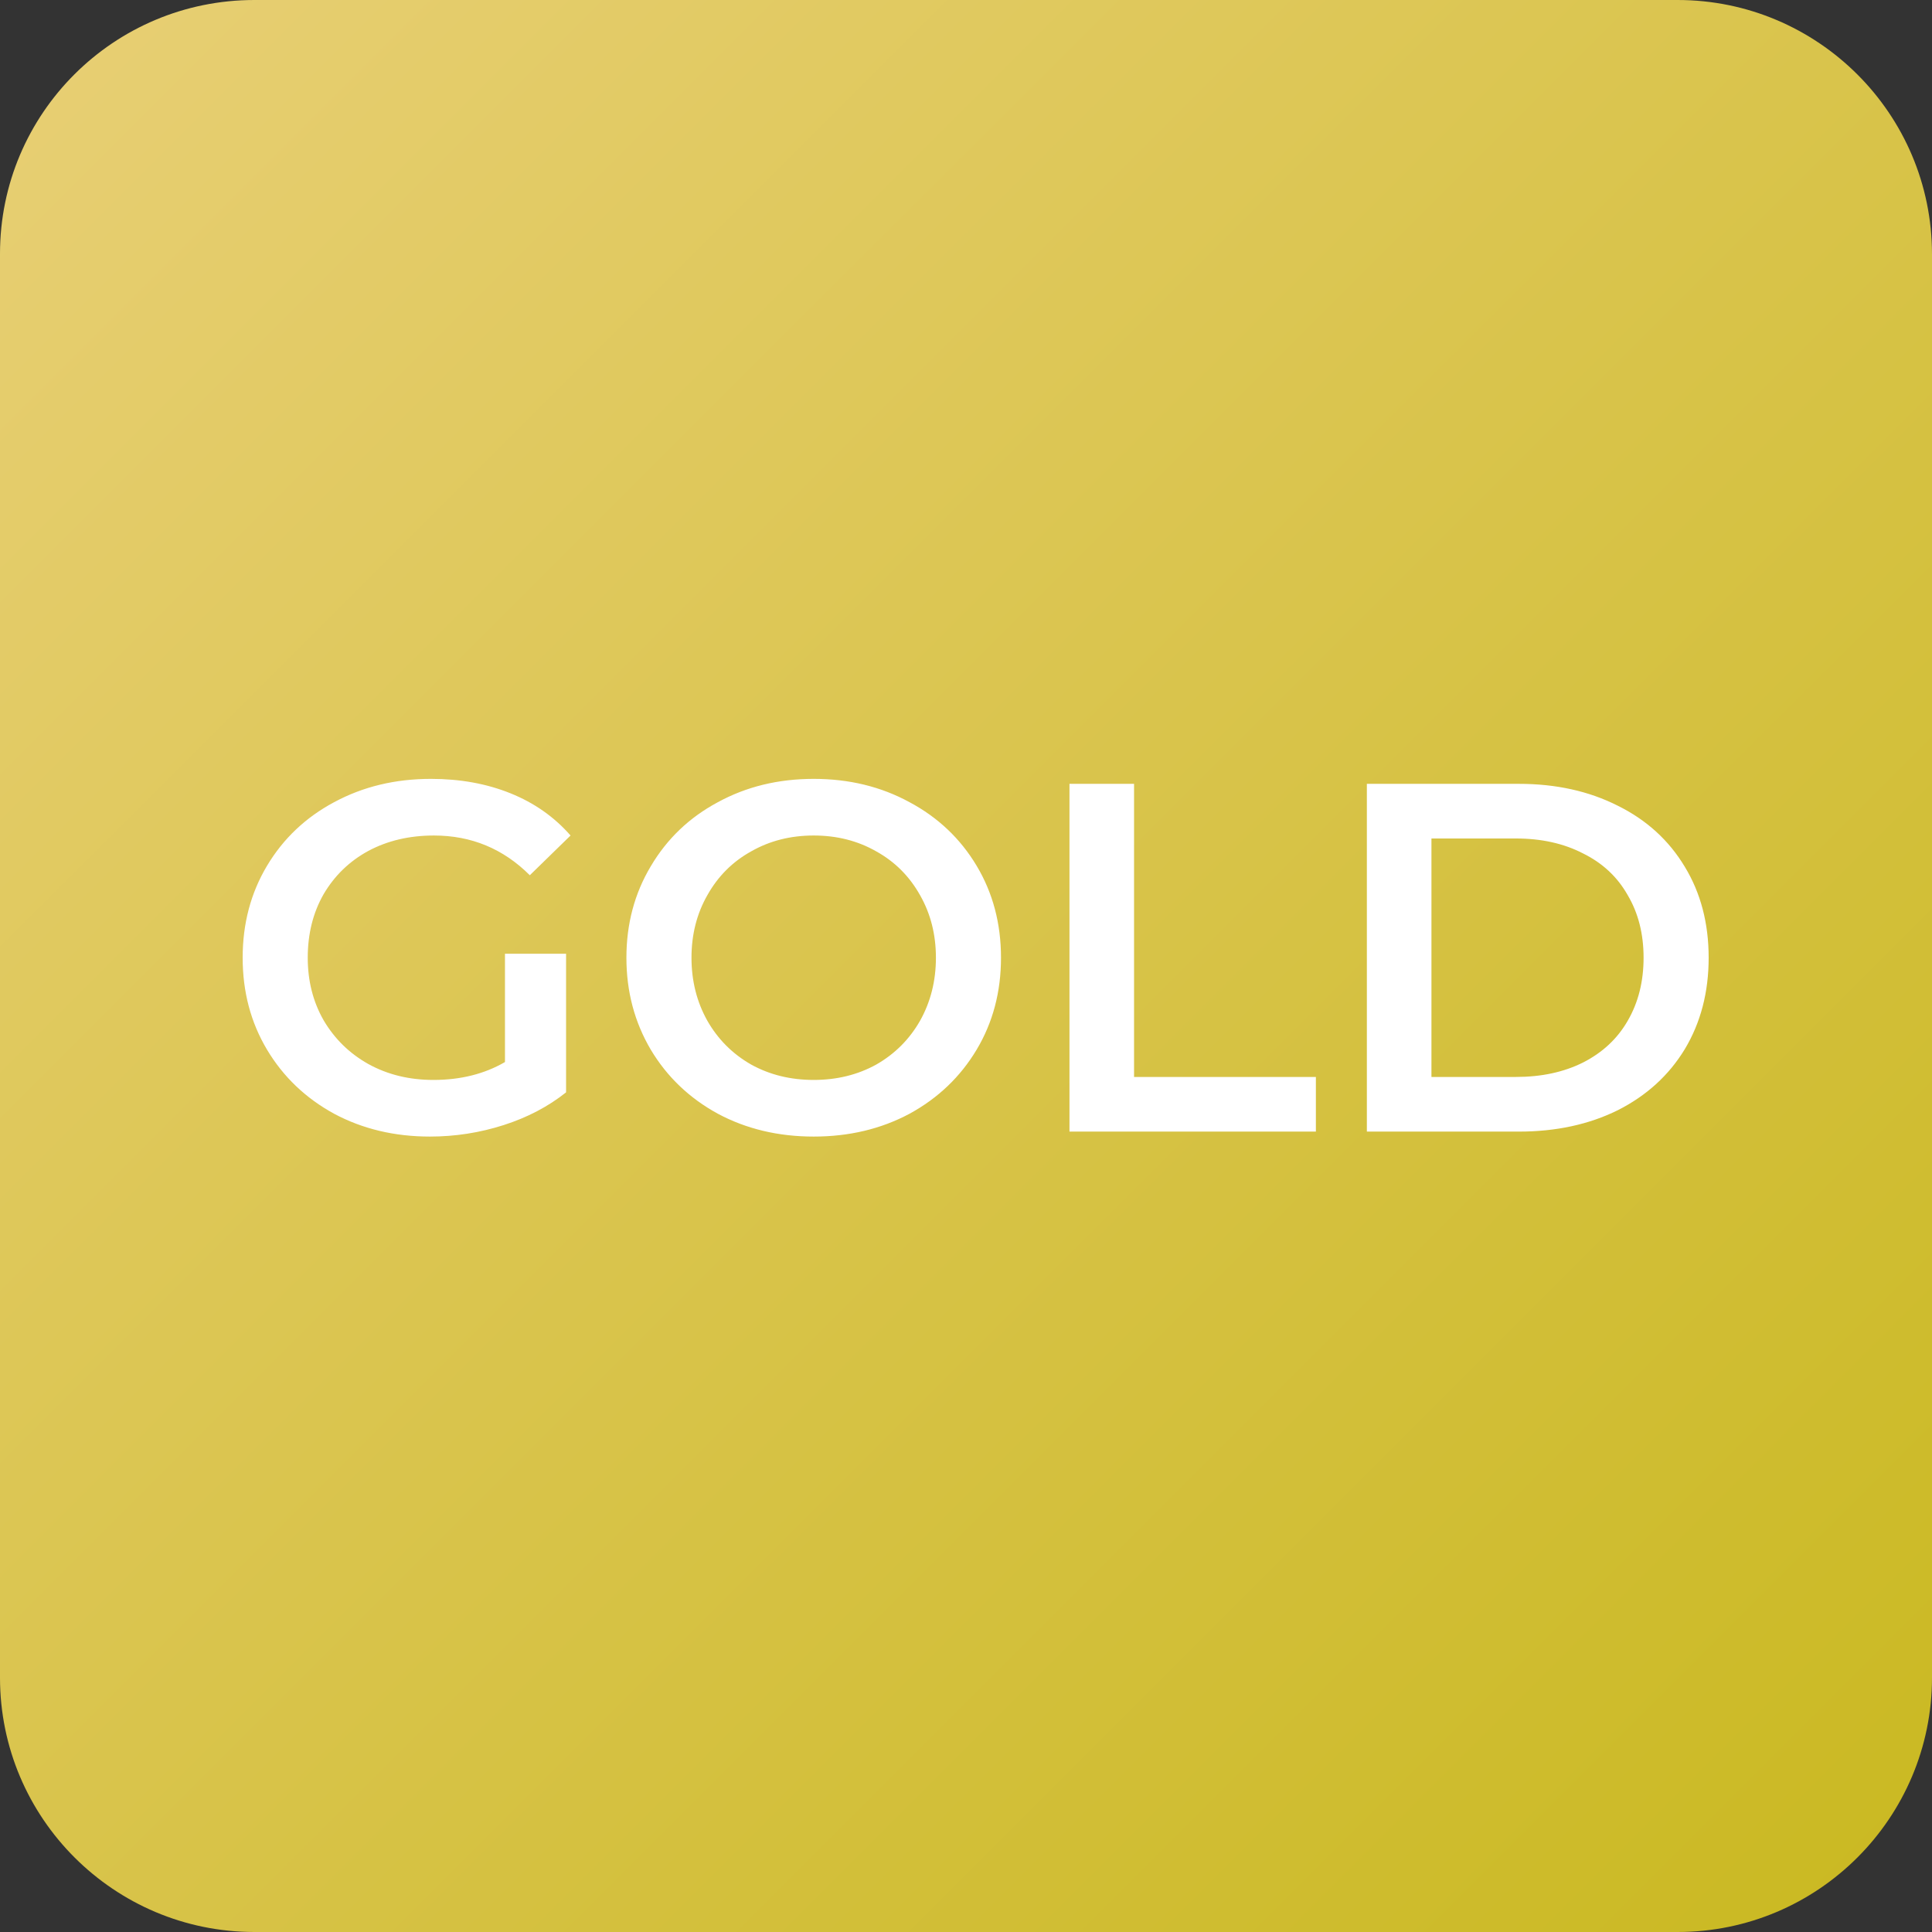 <svg width="70" height="70" viewBox="0 0 70 70" fill="none" xmlns="http://www.w3.org/2000/svg">
<rect x="0" y="0" width="70" height="70" fill="#333333" stroke="none"/>
<path d="M9.217 0H60.783C65.859 0 70 4.119 70 9.214V60.785C70 65.86 65.88 70 60.783 70H9.217C4.141 70 0 65.881 0 60.785V9.193C0 4.119 4.12 0 9.217 0Z" fill="url(#paint0_linear)"/>
<path d="M18.296 34.556H20.51V39.578C19.862 40.094 19.106 40.49 18.242 40.766C17.378 41.042 16.49 41.18 15.578 41.18C14.294 41.18 13.136 40.904 12.104 40.352C11.072 39.788 10.262 39.014 9.674 38.03C9.086 37.046 8.792 35.936 8.792 34.7C8.792 33.464 9.086 32.354 9.674 31.37C10.262 30.386 11.072 29.618 12.104 29.066C13.148 28.502 14.318 28.22 15.614 28.22C16.67 28.22 17.63 28.394 18.494 28.742C19.358 29.09 20.084 29.6 20.672 30.272L19.196 31.712C18.236 30.752 17.078 30.272 15.722 30.272C14.834 30.272 14.042 30.458 13.346 30.83C12.662 31.202 12.122 31.724 11.726 32.396C11.342 33.068 11.15 33.836 11.15 34.7C11.15 35.54 11.342 36.296 11.726 36.968C12.122 37.64 12.662 38.168 13.346 38.552C14.042 38.936 14.828 39.128 15.704 39.128C16.688 39.128 17.552 38.912 18.296 38.48V34.556ZM29.482 41.18C28.198 41.18 27.04 40.904 26.008 40.352C24.976 39.788 24.166 39.014 23.578 38.03C22.99 37.034 22.696 35.924 22.696 34.7C22.696 33.476 22.99 32.372 23.578 31.388C24.166 30.392 24.976 29.618 26.008 29.066C27.04 28.502 28.198 28.22 29.482 28.22C30.766 28.22 31.924 28.502 32.956 29.066C33.988 29.618 34.798 30.386 35.386 31.37C35.974 32.354 36.268 33.464 36.268 34.7C36.268 35.936 35.974 37.046 35.386 38.03C34.798 39.014 33.988 39.788 32.956 40.352C31.924 40.904 30.766 41.18 29.482 41.18ZM29.482 39.128C30.322 39.128 31.078 38.942 31.75 38.57C32.422 38.186 32.95 37.658 33.334 36.986C33.718 36.302 33.91 35.54 33.91 34.7C33.91 33.86 33.718 33.104 33.334 32.432C32.95 31.748 32.422 31.22 31.75 30.848C31.078 30.464 30.322 30.272 29.482 30.272C28.642 30.272 27.886 30.464 27.214 30.848C26.542 31.22 26.014 31.748 25.63 32.432C25.246 33.104 25.054 33.86 25.054 34.7C25.054 35.54 25.246 36.302 25.63 36.986C26.014 37.658 26.542 38.186 27.214 38.57C27.886 38.942 28.642 39.128 29.482 39.128ZM38.749 28.4H41.089V39.02H47.677V41H38.749V28.4ZM49.524 28.4H55.032C56.376 28.4 57.57 28.664 58.614 29.192C59.658 29.708 60.468 30.446 61.044 31.406C61.62 32.354 61.908 33.452 61.908 34.7C61.908 35.948 61.62 37.052 61.044 38.012C60.468 38.96 59.658 39.698 58.614 40.226C57.57 40.742 56.376 41 55.032 41H49.524V28.4ZM54.924 39.02C55.848 39.02 56.658 38.846 57.354 38.498C58.062 38.138 58.602 37.634 58.974 36.986C59.358 36.326 59.55 35.564 59.55 34.7C59.55 33.836 59.358 33.08 58.974 32.432C58.602 31.772 58.062 31.268 57.354 30.92C56.658 30.56 55.848 30.38 54.924 30.38H51.864V39.02H54.924Z" fill="white"/>
<defs>
<linearGradient id="paint0_linear" x1="0" y1="0" x2="70.064" y2="70.085" gradientUnits="userSpaceOnUse">
<stop stop-color="#E8CF75"/>
<stop offset="0.979" stop-color="#CAB922"/>
</linearGradient>
</defs>
</svg>
